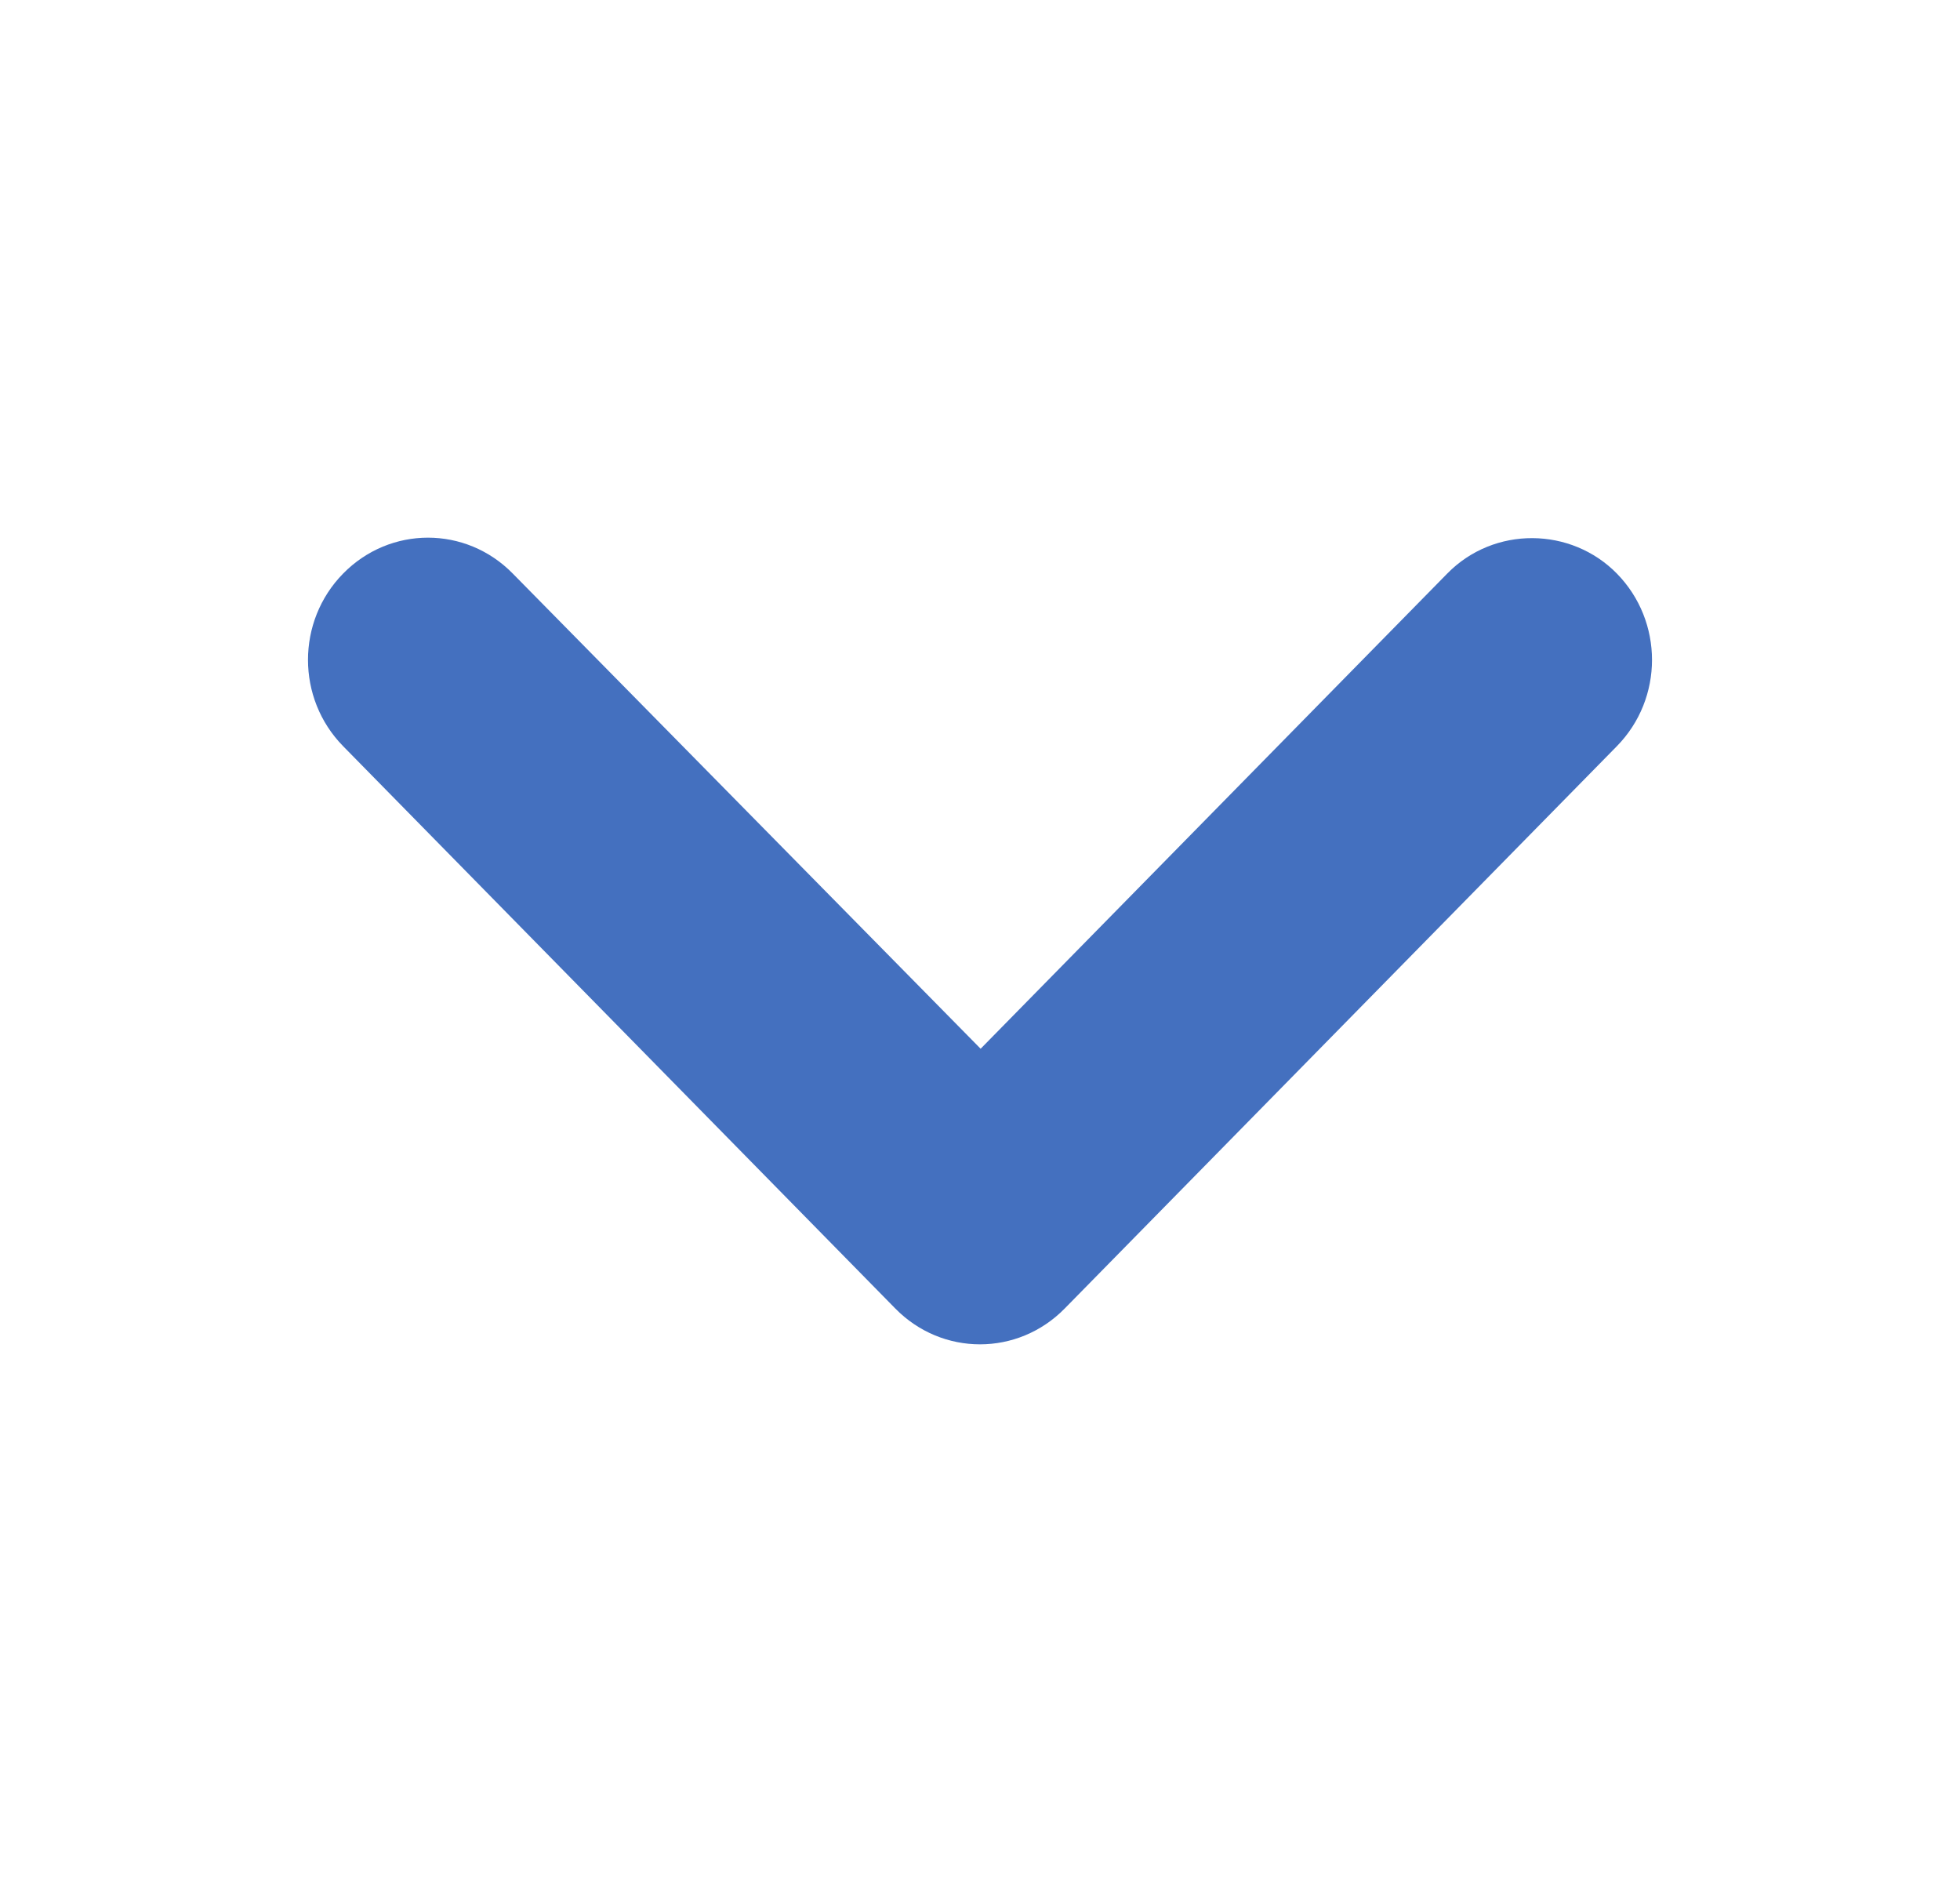 <svg xmlns="http://www.w3.org/2000/svg" width="25" height="24" viewBox="0 0 25 24">
    <g fill="none" fill-rule="evenodd">
        <g>
            <path d="M0.113 23.997L23.991 23.997 23.991 0.119 0.113 0.119z" transform="matrix(1 0 0 -1 .5 24) rotate(90 12 12)"/>
            <path d="M0.113 23.997L23.991 23.997 23.991 0.119 0.113 0.119z" transform="matrix(1 0 0 -1 .5 24) rotate(90 12 12)"/>
        </g>
        <path fill="#4470BF" d="M20.123 16.686c.598-.61.598-1.593 0-2.202l-7.042-7.17c-.598-.61-1.564-.61-2.162 0l-7.042 7.17c-.598.609-.598 1.593 0 2.202.599.61 1.565.61 2.163 0l5.968-6.06 5.952 6.06c.598.61 1.58.594 2.163 0z" transform="matrix(1 0 0 -1 .5 24)"/>
    </g>
</svg>
